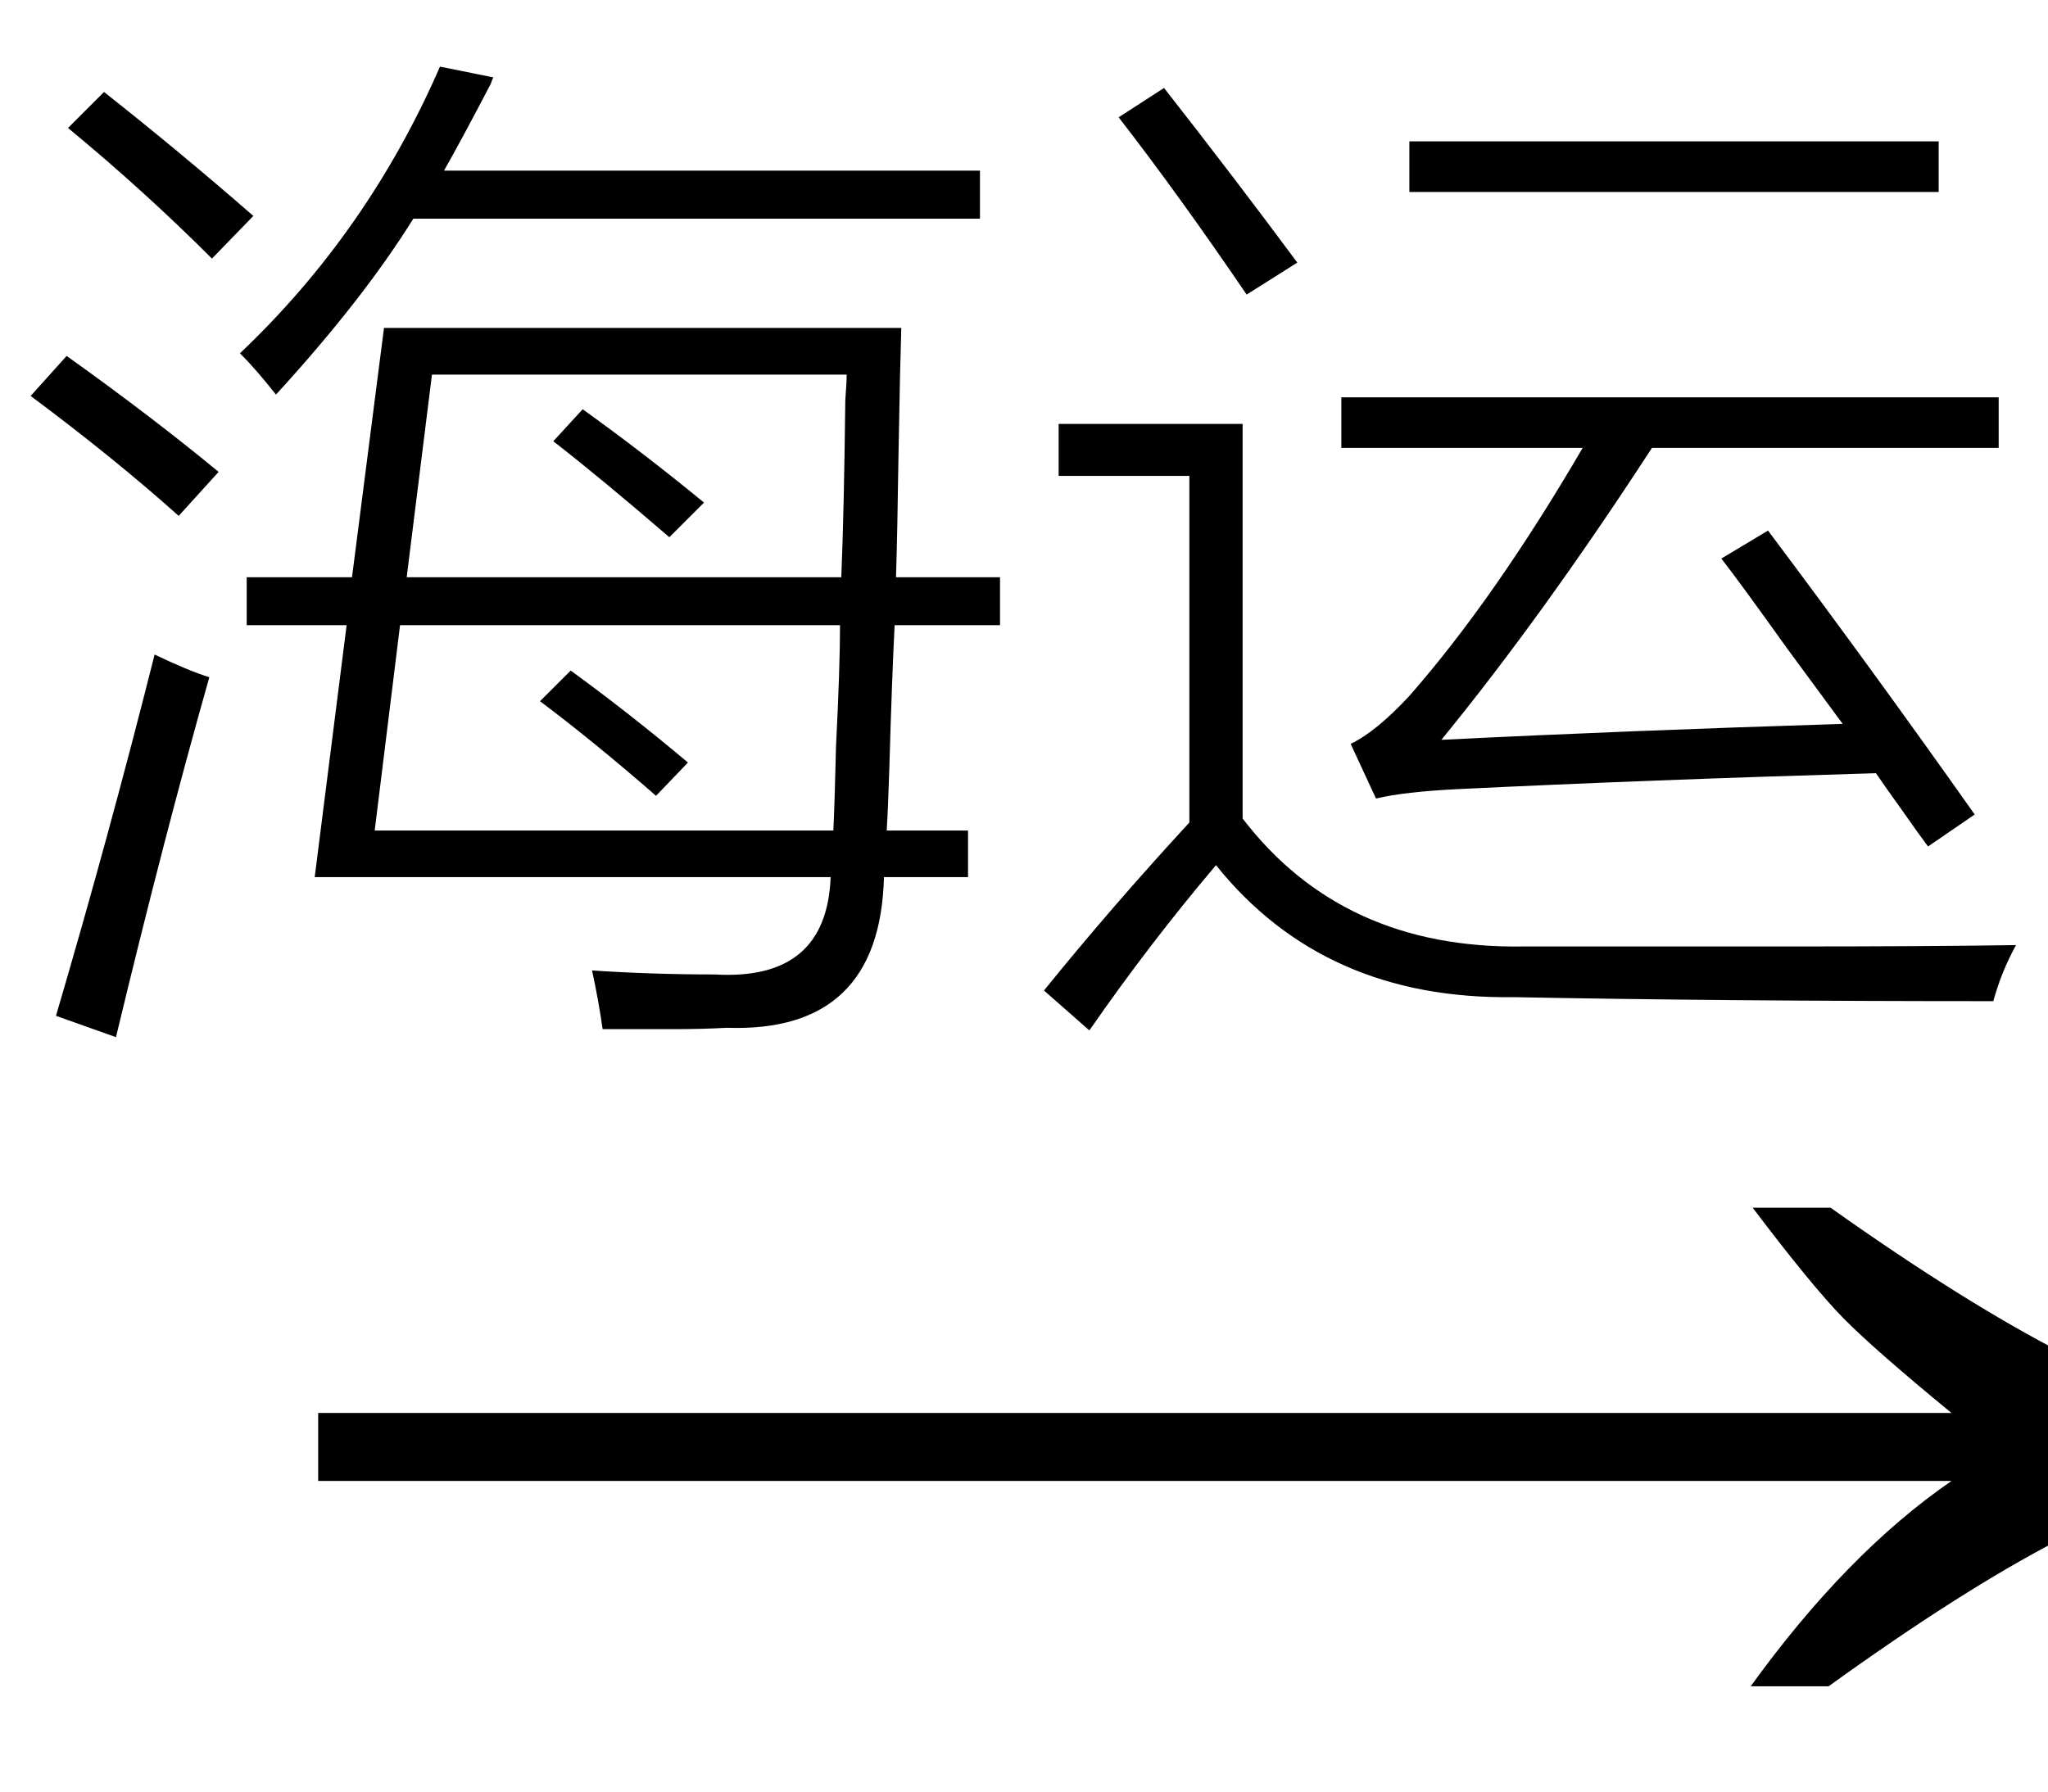 <svg xmlns="http://www.w3.org/2000/svg" xmlns:xlink="http://www.w3.org/1999/xlink" stroke-dasharray="none" shape-rendering="auto" font-family="'Dialog'" width="24" text-rendering="auto" fill-opacity="1" contentScriptType="text/ecmascript" color-interpolation="auto" color-rendering="auto" preserveAspectRatio="xMidYMid meet" font-size="12" fill="black" stroke="black" image-rendering="auto" stroke-miterlimit="10" zoomAndPan="magnify" version="1.0" stroke-linecap="square" stroke-linejoin="miter" contentStyleType="text/css" font-style="normal" height="21" stroke-width="1" stroke-dashoffset="0" font-weight="normal" stroke-opacity="1"><defs id="genericDefs"/><g><g text-rendering="optimizeLegibility" transform="translate(2.768,21) matrix(1.537,0,0,1,0,0)" color-rendering="optimizeQuality" color-interpolation="linearRGB" image-rendering="optimizeQuality"><path d="M12.156 -6.844 Q13.188 -5.719 13.945 -5.125 Q14.703 -4.531 15.375 -4.25 L15.375 -3.891 Q14.609 -3.516 13.883 -2.938 Q13.156 -2.359 12.141 -1.234 L11.547 -1.234 Q12.281 -2.797 13.078 -3.641 L0.625 -3.641 L0.625 -4.438 L13.078 -4.438 Q12.484 -5.188 12.25 -5.555 Q12.016 -5.922 11.562 -6.844 L12.156 -6.844 Z" stroke="none"/></g><g text-rendering="optimizeLegibility" transform="translate(0,10.719)" color-rendering="optimizeQuality" color-interpolation="linearRGB" image-rendering="optimizeQuality"><path d="M3.688 -0.438 L4.062 -3.391 L2.891 -3.391 L2.891 -3.953 L4.125 -3.953 L4.5 -6.875 L10.562 -6.875 Q10.547 -6.406 10.531 -5.484 Q10.516 -4.453 10.5 -3.953 L11.719 -3.953 L11.719 -3.391 L10.484 -3.391 Q10.453 -2.797 10.422 -1.719 Q10.406 -1.219 10.391 -0.984 L11.344 -0.984 L11.344 -0.438 L10.359 -0.438 Q10.312 1.391 8.516 1.328 Q8.234 1.344 7.906 1.344 Q7.75 1.344 7.562 1.344 Q7.406 1.344 7.062 1.344 Q7.016 1.016 6.938 0.656 Q7.641 0.703 8.375 0.703 Q9.688 0.781 9.734 -0.438 L3.688 -0.438 ZM9.766 -0.984 Q9.781 -1.297 9.797 -1.969 Q9.844 -2.906 9.844 -3.391 L4.688 -3.391 L4.391 -0.984 L9.766 -0.984 ZM5.062 -6.328 L4.766 -3.953 L9.859 -3.953 Q9.891 -4.734 9.906 -6.031 Q9.922 -6.234 9.922 -6.328 L5.062 -6.328 ZM3.234 -6.094 Q3 -6.391 2.812 -6.578 Q4.312 -8 5.156 -9.938 L5.781 -9.812 Q5.766 -9.781 5.75 -9.734 Q5.391 -9.047 5.203 -8.719 L11.484 -8.719 L11.484 -8.156 L4.844 -8.156 Q4.25 -7.203 3.234 -6.094 ZM1.359 1.438 L0.656 1.188 Q1.281 -0.938 1.812 -3.047 Q2.203 -2.859 2.453 -2.781 Q1.922 -0.906 1.359 1.438 ZM2.094 -4.672 Q1.344 -5.344 0.359 -6.078 L0.781 -6.547 Q1.766 -5.844 2.562 -5.188 L2.094 -4.672 ZM2.484 -7.688 Q1.688 -8.484 0.797 -9.219 L1.219 -9.641 Q2.109 -8.938 2.969 -8.188 L2.484 -7.688 ZM6.484 -5.547 L6.828 -5.922 Q7.547 -5.406 8.25 -4.828 L7.844 -4.422 Q7.047 -5.109 6.484 -5.547 ZM6.328 -2.5 L6.688 -2.859 Q7.375 -2.359 8.062 -1.781 L7.688 -1.391 Q6.953 -2.031 6.328 -2.5 ZM20.172 -4.172 L20.719 -4.5 Q21.938 -2.875 23.141 -1.172 L22.594 -0.797 Q22.5 -0.922 22.281 -1.234 Q22.078 -1.516 21.984 -1.656 Q19.312 -1.578 17.078 -1.469 Q16.453 -1.438 16.125 -1.359 L15.828 -2 Q16.125 -2.141 16.516 -2.562 Q17.516 -3.703 18.547 -5.469 L15.719 -5.469 L15.719 -6.062 L23.422 -6.062 L23.422 -5.469 L19.359 -5.469 Q18.078 -3.5 16.891 -2.047 Q19.078 -2.156 21.594 -2.234 Q21.375 -2.531 20.938 -3.125 Q20.391 -3.891 20.172 -4.172 ZM17.844 0.375 Q18.469 0.375 19.297 0.375 Q20.109 0.375 20.938 0.375 Q22.562 0.375 23.625 0.359 Q23.453 0.672 23.359 1.016 Q20.172 1.016 17.734 0.969 Q15.516 1 14.25 -0.578 Q13.469 0.344 12.766 1.359 L12.234 0.891 Q13.031 -0.094 13.938 -1.078 L13.938 -5.141 L12.406 -5.141 L12.406 -5.75 L14.562 -5.75 L14.562 -1.125 Q15.734 0.406 17.844 0.375 ZM16.516 -9.062 L22.719 -9.062 L22.719 -8.469 L16.516 -8.469 L16.516 -9.062 ZM14.609 -7.266 Q13.812 -8.438 13.109 -9.344 L13.641 -9.688 Q14.438 -8.672 15.203 -7.641 L14.609 -7.266 Z" stroke="none"/></g></g></svg>